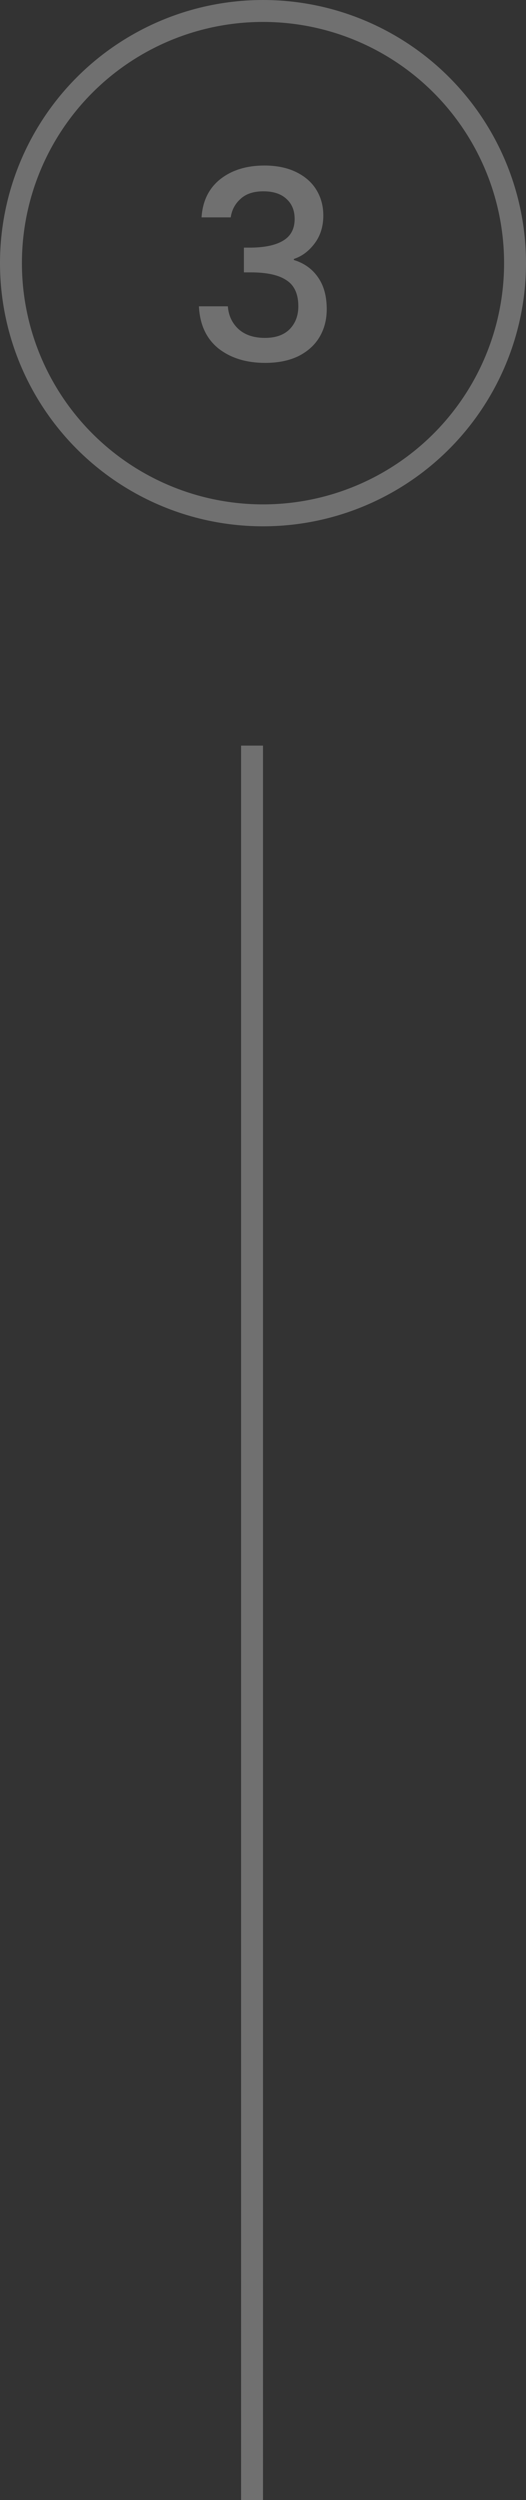 <svg xmlns="http://www.w3.org/2000/svg" width="48" height="228" viewBox="0 0 48 228" fill="none"><rect x="0" y="0" width="48" height="228" fill="#333333" stroke="none"/><circle opacity="0.3" cx="24" cy="24" r="23" stroke="white" stroke-width="2"></circle><path opacity="0.3" d="M18.392 19.824C18.488 18.336 19.056 17.176 20.096 16.344C21.152 15.512 22.496 15.096 24.128 15.096C25.248 15.096 26.216 15.296 27.032 15.696C27.848 16.096 28.464 16.64 28.88 17.328C29.296 18.016 29.504 18.792 29.504 19.656C29.504 20.648 29.24 21.496 28.712 22.2C28.184 22.904 27.552 23.376 26.816 23.616V23.712C27.76 24 28.496 24.528 29.024 25.296C29.552 26.048 29.816 27.016 29.816 28.2C29.816 29.144 29.6 29.984 29.168 30.72C28.736 31.456 28.096 32.04 27.248 32.472C26.4 32.888 25.384 33.096 24.2 33.096C22.472 33.096 21.048 32.656 19.928 31.776C18.824 30.88 18.232 29.6 18.152 27.936H20.792C20.856 28.784 21.184 29.48 21.776 30.024C22.368 30.552 23.168 30.816 24.176 30.816C25.152 30.816 25.904 30.552 26.432 30.024C26.96 29.48 27.224 28.784 27.224 27.936C27.224 26.816 26.864 26.024 26.144 25.56C25.44 25.08 24.352 24.84 22.88 24.84H22.256V22.584H22.904C24.2 22.568 25.184 22.352 25.856 21.936C26.544 21.52 26.888 20.864 26.888 19.968C26.888 19.2 26.64 18.592 26.144 18.144C25.648 17.68 24.944 17.448 24.032 17.448C23.136 17.448 22.44 17.68 21.944 18.144C21.448 18.592 21.152 19.152 21.056 19.824H18.392Z" fill="white"></path><line x1="23" y1="68" x2="23" y2="228" stroke="white" stroke-opacity="0.3" stroke-width="2"></line></svg>